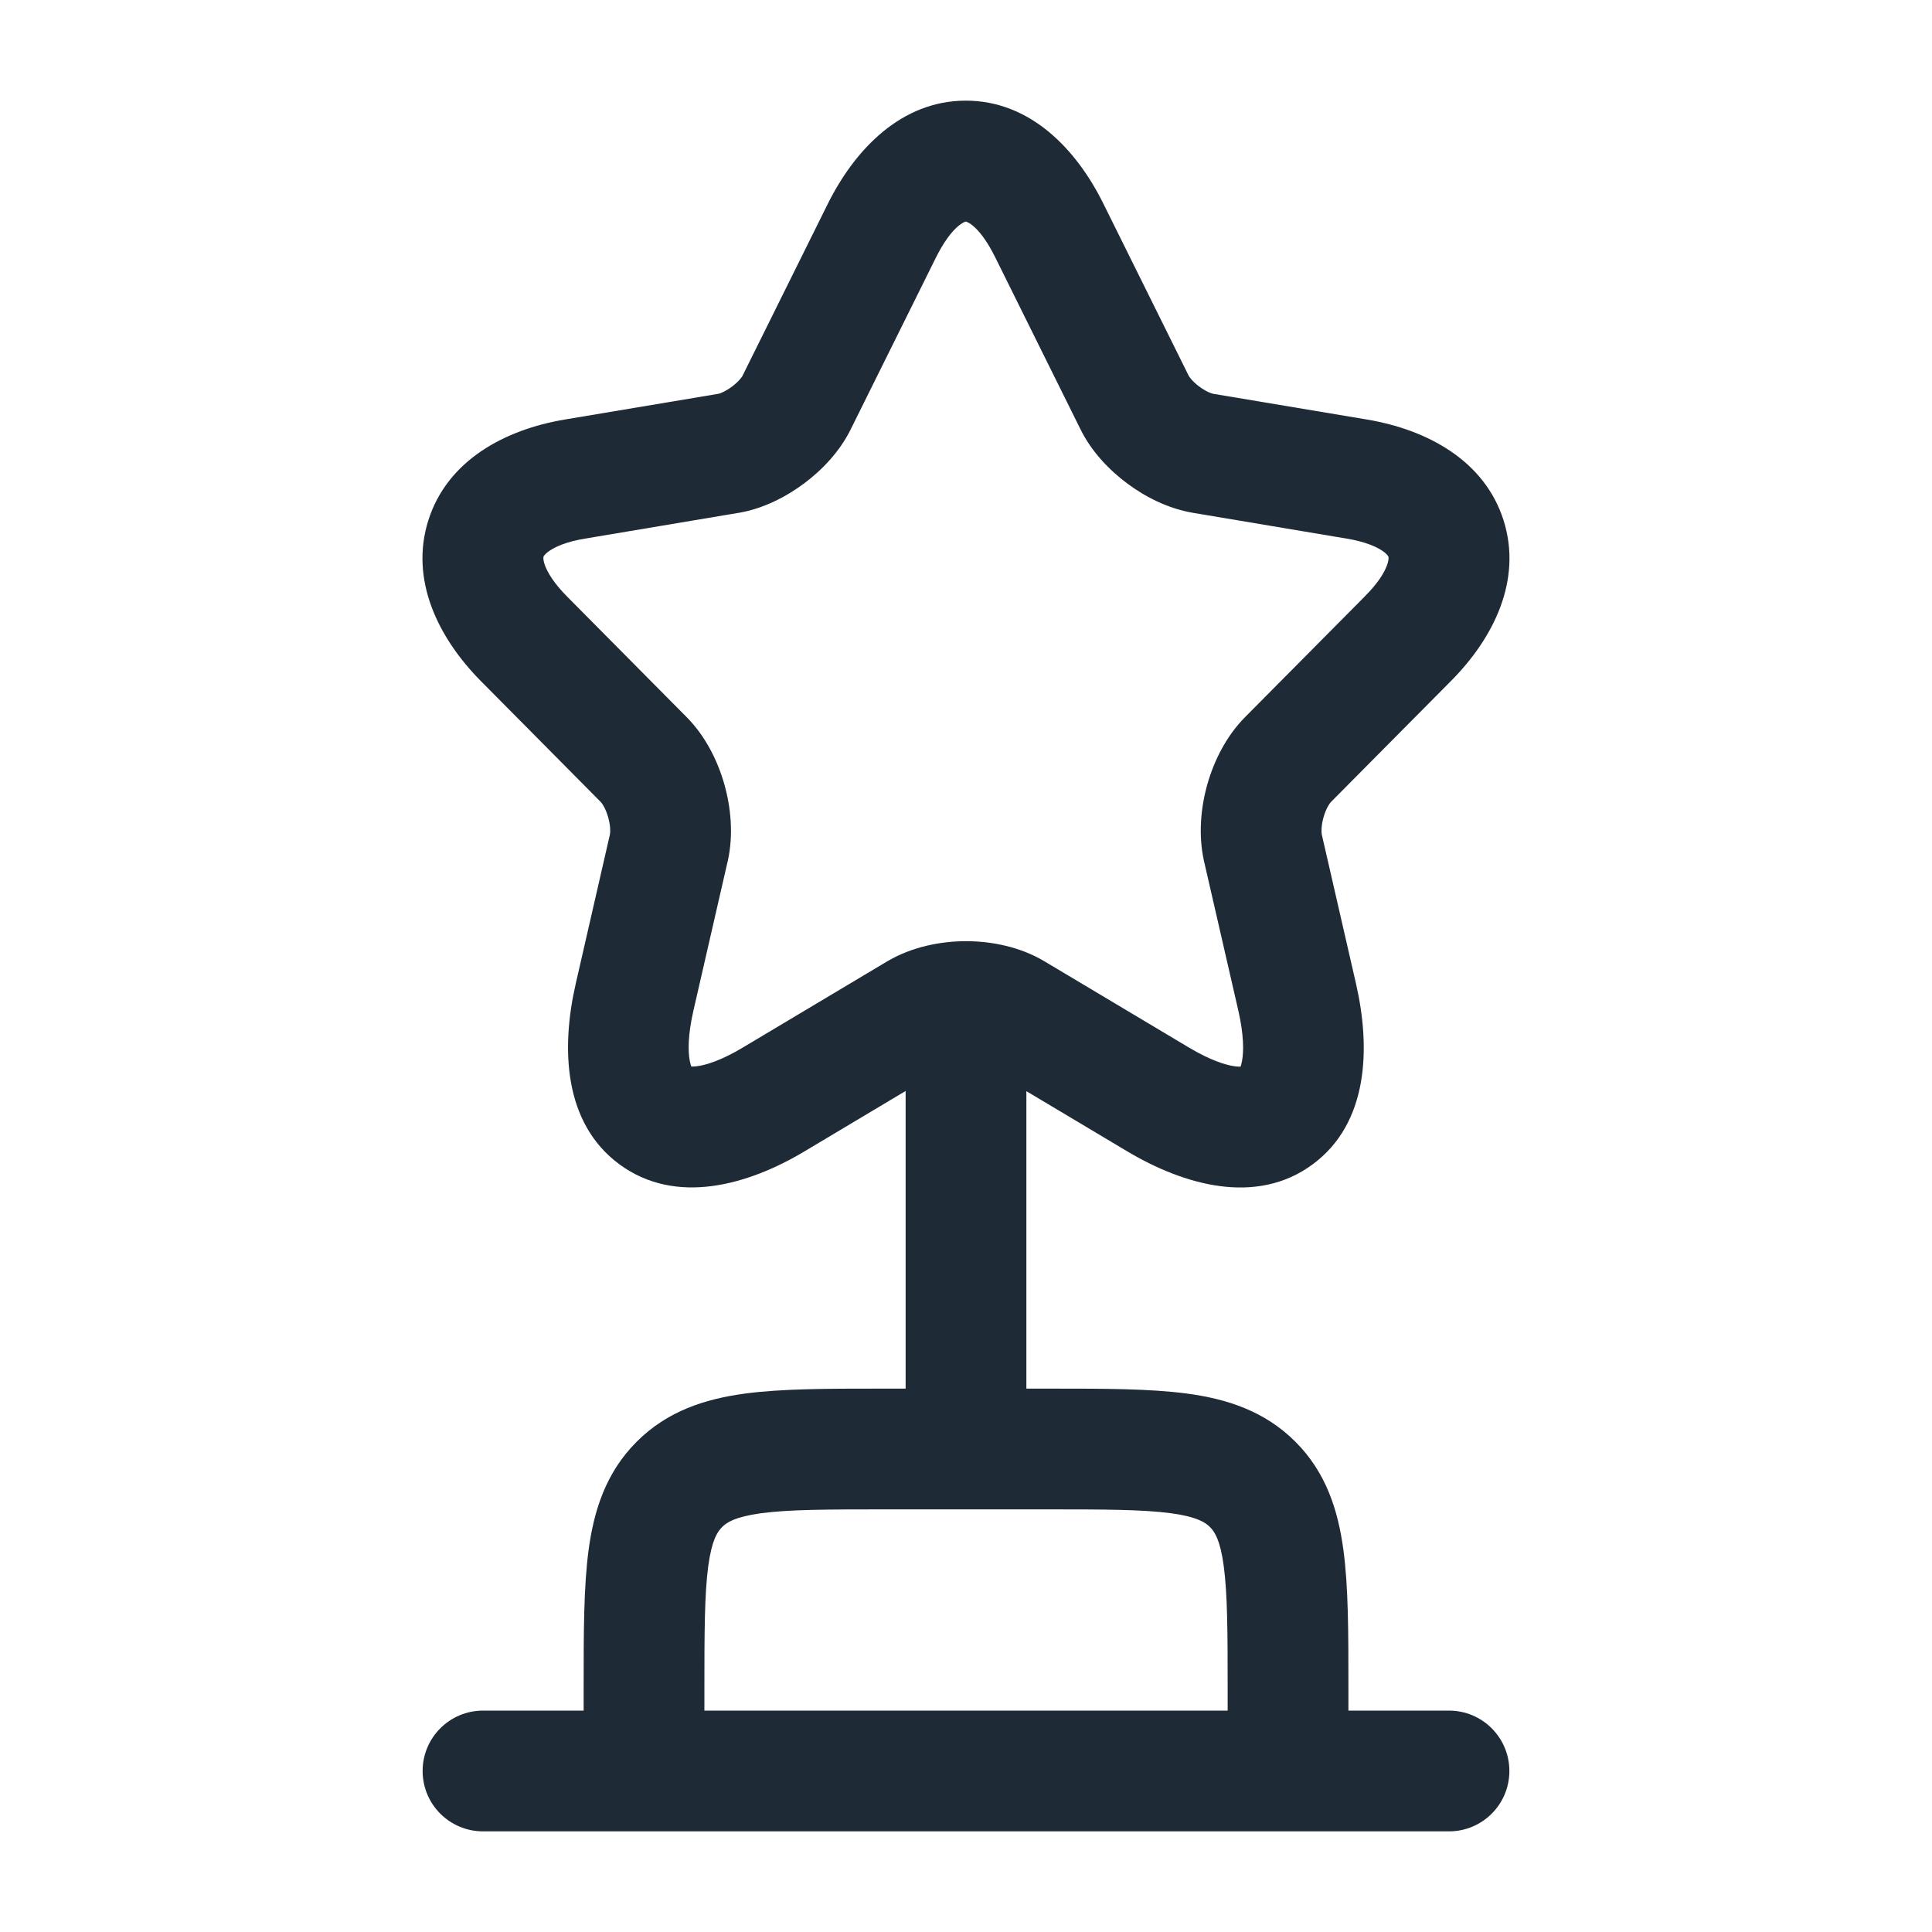 <svg width="32" height="32" viewBox="0 0 32 32" fill="none" xmlns="http://www.w3.org/2000/svg">
<path fill-rule="evenodd" clip-rule="evenodd" d="M15.997 1.667C17.06 1.667 17.828 2.466 18.278 3.379L19.689 6.224C19.689 6.224 19.692 6.231 19.7 6.242C19.708 6.253 19.72 6.269 19.736 6.287C19.768 6.324 19.812 6.364 19.864 6.403C19.916 6.442 19.968 6.472 20.014 6.494C20.036 6.504 20.055 6.511 20.069 6.516C20.076 6.518 20.081 6.519 20.085 6.52L20.091 6.522L22.643 6.949C23.635 7.116 24.587 7.624 24.903 8.616C25.218 9.606 24.739 10.572 24.026 11.286L24.025 11.287L22.043 13.285C22.024 13.304 21.964 13.388 21.922 13.536C21.881 13.681 21.886 13.787 21.893 13.822L22.46 16.294C22.703 17.356 22.67 18.604 21.738 19.288C20.803 19.976 19.602 19.625 18.669 19.069L17 18.073L17 23H17.399C18.286 23 19.05 23 19.661 23.082C20.317 23.17 20.945 23.369 21.455 23.879C21.965 24.388 22.163 25.017 22.251 25.672C22.334 26.284 22.334 27.048 22.334 27.934L22.334 28.333H24C24.552 28.333 25 28.781 25 29.333C25 29.886 24.552 30.333 24 30.333H21.337L21.334 30.333L10.667 30.333L10.664 30.333H8C7.448 30.333 7 29.886 7 29.333C7 28.781 7.448 28.333 8 28.333H9.667L9.667 27.934C9.667 27.048 9.667 26.284 9.749 25.672C9.837 25.017 10.036 24.388 10.546 23.879C11.055 23.369 11.684 23.17 12.339 23.082C12.951 23 13.714 23 14.601 23L15 23L15 18.07L13.327 19.069C12.393 19.628 11.195 19.973 10.26 19.285C9.33 18.601 9.292 17.356 9.536 16.293L10.102 13.822C10.11 13.787 10.114 13.681 10.073 13.536C10.031 13.388 9.971 13.304 9.952 13.285L7.969 11.285C7.26 10.571 6.782 9.606 7.095 8.617C7.41 7.625 8.36 7.116 9.353 6.949L11.902 6.522C11.902 6.522 11.909 6.521 11.92 6.517C11.933 6.513 11.951 6.506 11.973 6.495C12.018 6.474 12.07 6.443 12.122 6.405C12.174 6.366 12.219 6.325 12.252 6.287C12.268 6.269 12.28 6.254 12.288 6.242C12.296 6.23 12.299 6.224 12.299 6.224L12.302 6.217L13.711 3.376C14.165 2.465 14.935 1.667 15.997 1.667ZM14.095 7.102L15.501 4.268C15.751 3.767 15.954 3.682 15.997 3.669C16.04 3.682 16.239 3.767 16.485 4.264L16.486 4.266L17.892 7.102C18.077 7.481 18.376 7.789 18.671 8.008C18.966 8.228 19.348 8.425 19.76 8.494L22.311 8.922C22.614 8.972 22.799 9.057 22.898 9.124C22.946 9.157 22.971 9.184 22.983 9.199C22.994 9.214 22.997 9.223 22.997 9.223C22.997 9.223 23 9.233 22.999 9.251C22.998 9.271 22.993 9.308 22.973 9.363C22.931 9.478 22.829 9.655 22.609 9.874L22.607 9.877L20.623 11.877C20.306 12.196 20.106 12.609 19.998 12.989C19.89 13.37 19.845 13.823 19.941 14.258L20.511 16.74C20.603 17.145 20.601 17.416 20.572 17.572C20.564 17.616 20.555 17.647 20.548 17.667C20.528 17.668 20.498 17.667 20.457 17.662C20.303 17.642 20.047 17.562 19.693 17.351L17.302 15.924C16.894 15.68 16.419 15.589 16.001 15.589C15.582 15.589 15.108 15.681 14.7 15.92L12.301 17.352C11.95 17.562 11.696 17.641 11.544 17.66C11.501 17.666 11.47 17.666 11.45 17.665C11.443 17.645 11.433 17.614 11.424 17.567C11.395 17.411 11.393 17.142 11.485 16.74L12.053 14.264L12.055 14.258C12.151 13.823 12.105 13.37 11.997 12.989C11.889 12.609 11.689 12.196 11.372 11.877L9.389 9.877C9.171 9.657 9.069 9.48 9.026 9.364C9.006 9.309 9.001 9.271 9 9.251C8.999 9.232 9.002 9.221 9.002 9.221C9.002 9.221 9.005 9.212 9.016 9.198C9.028 9.183 9.052 9.156 9.1 9.124C9.198 9.056 9.381 8.972 9.684 8.922L12.235 8.494L12.239 8.494C12.649 8.423 13.027 8.225 13.32 8.006C13.612 7.788 13.911 7.48 14.095 7.102ZM20.334 28.333L11.667 28.333V28C11.667 27.029 11.669 26.401 11.731 25.939C11.79 25.505 11.884 25.369 11.96 25.293C12.036 25.217 12.172 25.123 12.605 25.064C13.068 25.002 13.696 25 14.667 25H17.334C18.305 25 18.932 25.002 19.395 25.064C19.828 25.123 19.965 25.217 20.041 25.293C20.117 25.369 20.211 25.505 20.269 25.939C20.331 26.401 20.334 27.029 20.334 28V28.333Z" fill="#1F2A37"/>
</svg>

